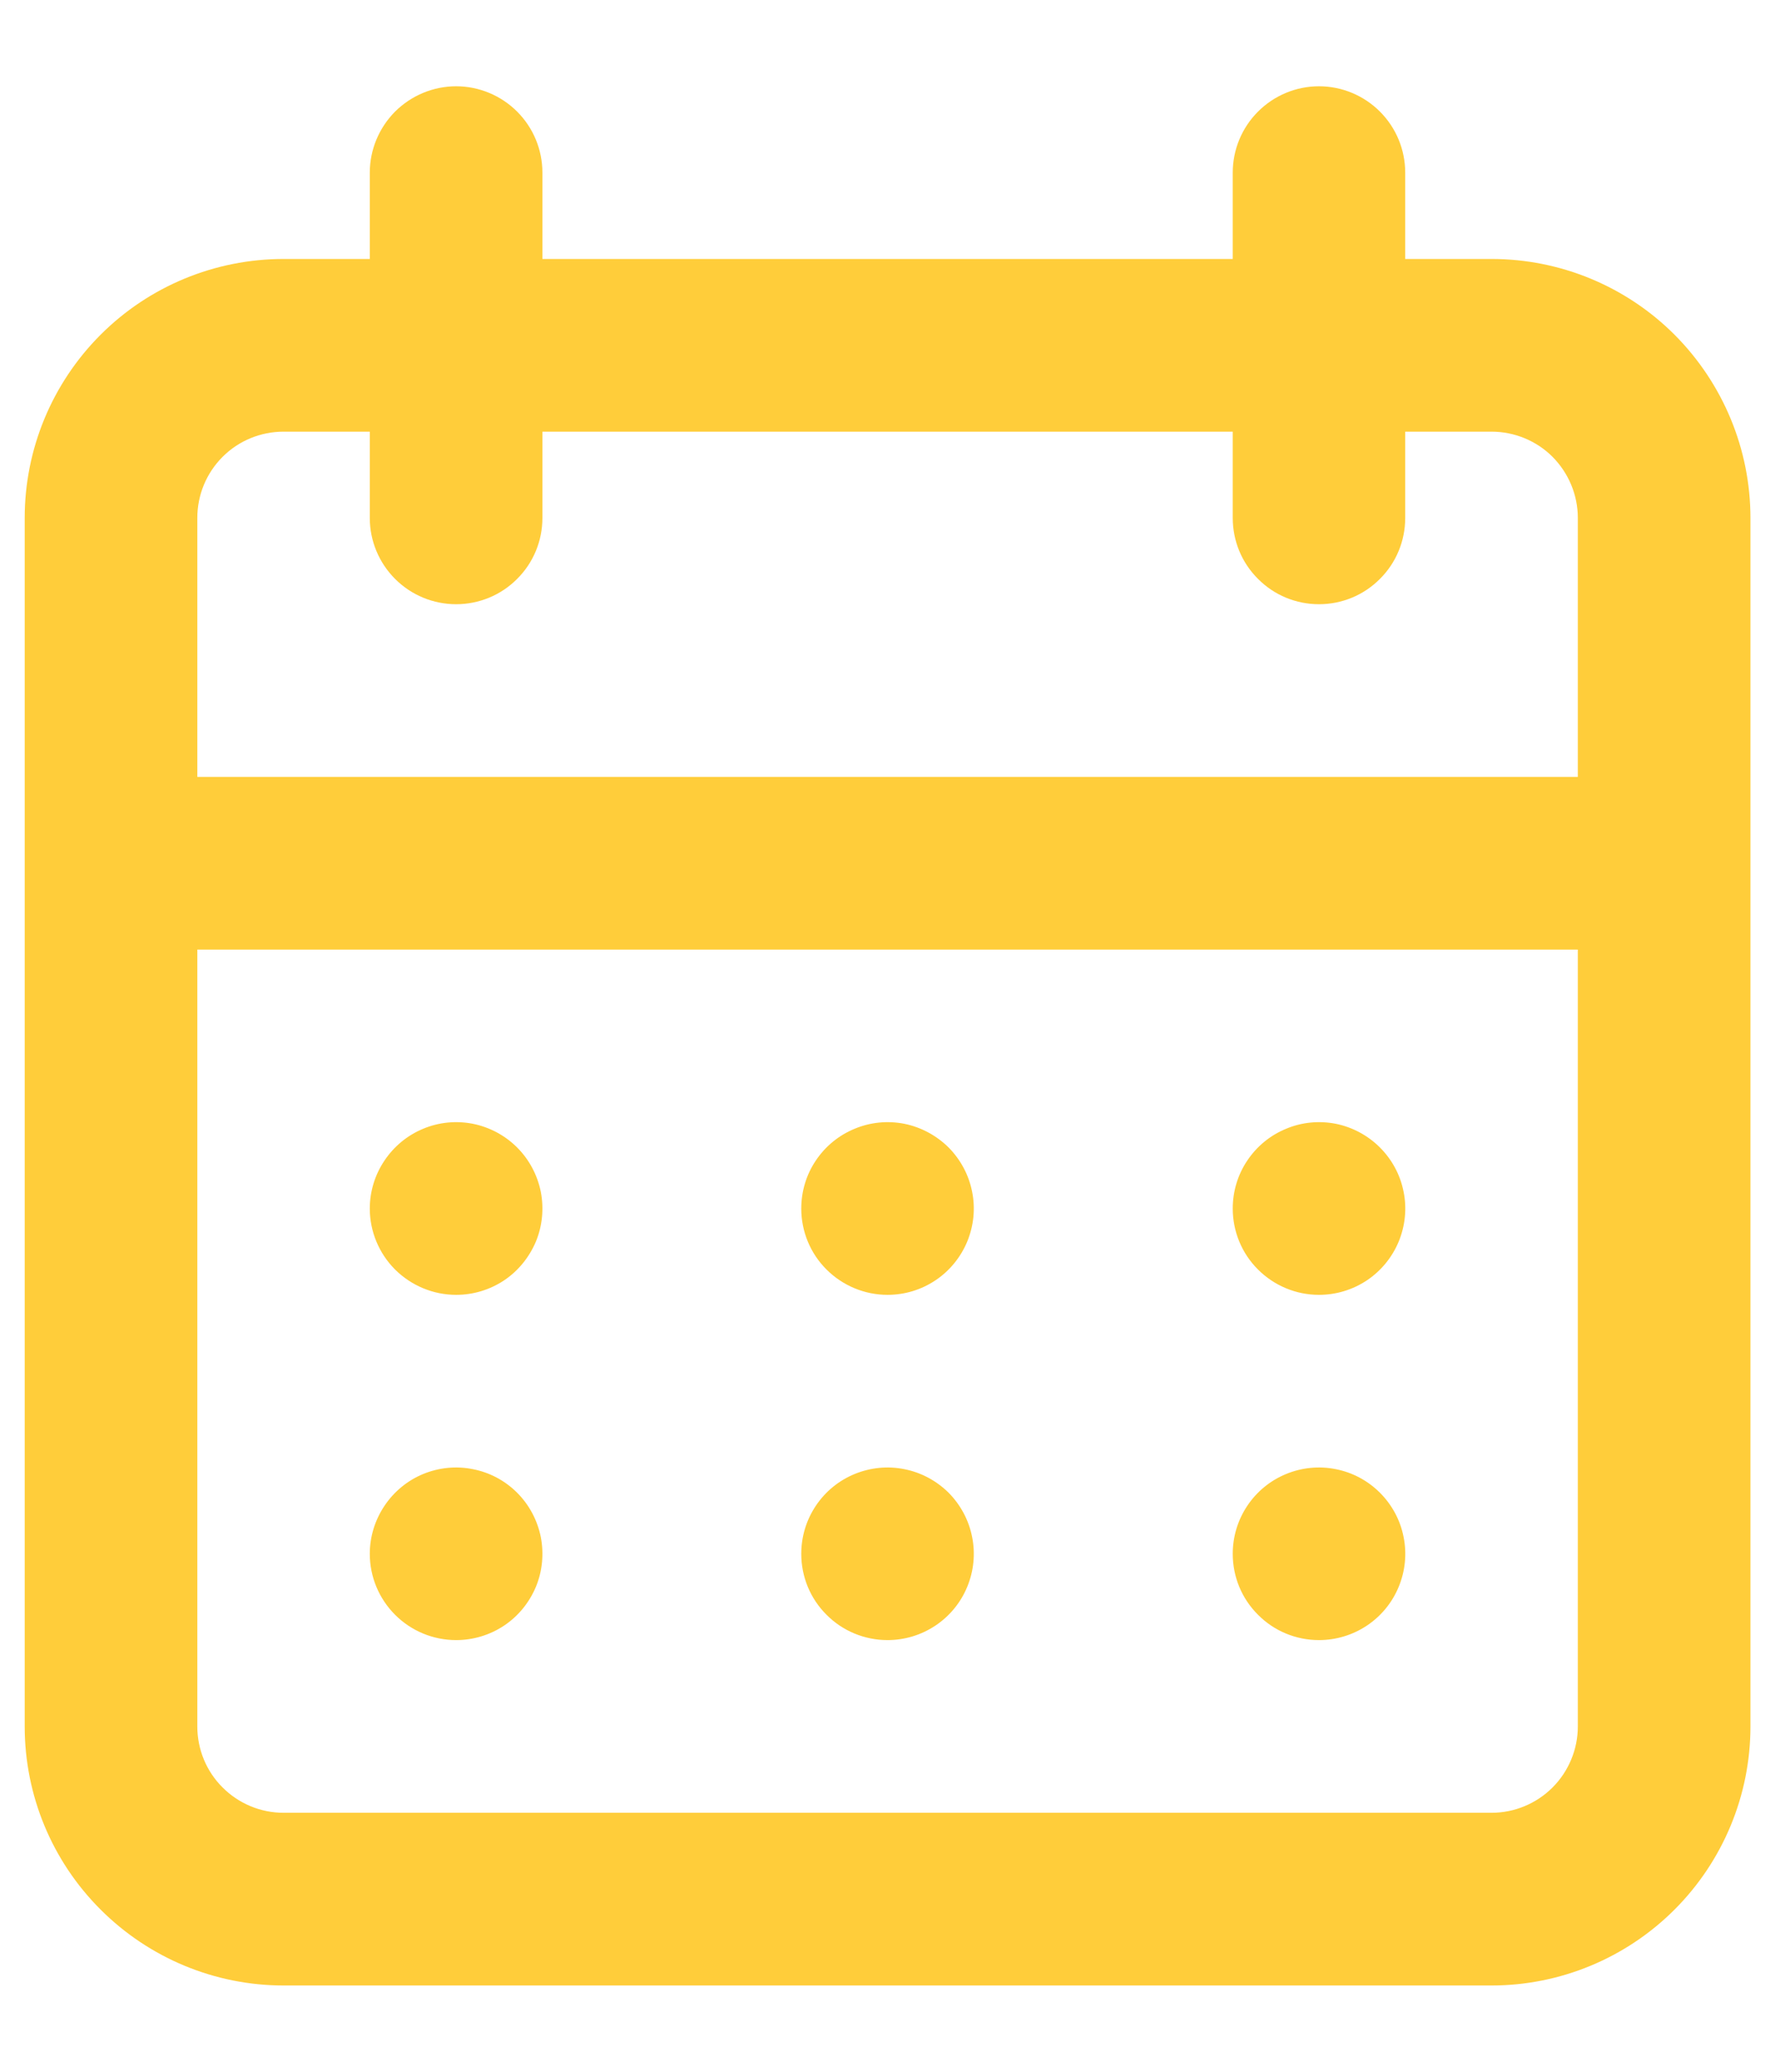 <svg width="12" height="14" viewBox="0 0 12 14" fill="none" xmlns="http://www.w3.org/2000/svg">
<path d="M6 11.083C6.116 11.083 6.228 11.049 6.324 10.985C6.42 10.921 6.495 10.83 6.539 10.723C6.583 10.617 6.595 10.499 6.572 10.386C6.55 10.273 6.494 10.169 6.413 10.087C6.331 10.006 6.227 9.95 6.114 9.928C6.001 9.905 5.884 9.917 5.777 9.961C5.67 10.005 5.579 10.08 5.515 10.176C5.451 10.272 5.417 10.384 5.417 10.5C5.417 10.655 5.478 10.803 5.588 10.912C5.697 11.022 5.846 11.083 6 11.083ZM8.917 11.083C9.032 11.083 9.145 11.049 9.241 10.985C9.337 10.921 9.412 10.83 9.456 10.723C9.5 10.617 9.512 10.499 9.489 10.386C9.467 10.273 9.411 10.169 9.329 10.087C9.248 10.006 9.144 9.95 9.031 9.928C8.918 9.905 8.8 9.917 8.694 9.961C8.587 10.005 8.496 10.08 8.432 10.176C8.368 10.272 8.334 10.384 8.334 10.5C8.334 10.655 8.395 10.803 8.505 10.912C8.614 11.022 8.762 11.083 8.917 11.083ZM8.917 8.75C9.032 8.75 9.145 8.716 9.241 8.652C9.337 8.588 9.412 8.496 9.456 8.39C9.5 8.283 9.512 8.166 9.489 8.053C9.467 7.94 9.411 7.836 9.329 7.754C9.248 7.673 9.144 7.617 9.031 7.594C8.918 7.572 8.8 7.583 8.694 7.628C8.587 7.672 8.496 7.747 8.432 7.843C8.368 7.938 8.334 8.051 8.334 8.167C8.334 8.321 8.395 8.47 8.505 8.579C8.614 8.688 8.762 8.75 8.917 8.75ZM6 8.75C6.116 8.75 6.228 8.716 6.324 8.652C6.42 8.588 6.495 8.496 6.539 8.39C6.583 8.283 6.595 8.166 6.572 8.053C6.55 7.94 6.494 7.836 6.413 7.754C6.331 7.673 6.227 7.617 6.114 7.594C6.001 7.572 5.884 7.583 5.777 7.628C5.67 7.672 5.579 7.747 5.515 7.843C5.451 7.938 5.417 8.051 5.417 8.167C5.417 8.321 5.478 8.47 5.588 8.579C5.697 8.688 5.846 8.75 6 8.75ZM10.084 1.75H9.5V1.167C9.5 1.012 9.439 0.864 9.329 0.754C9.22 0.645 9.072 0.583 8.917 0.583C8.762 0.583 8.614 0.645 8.505 0.754C8.395 0.864 8.334 1.012 8.334 1.167V1.75H3.667V1.167C3.667 1.012 3.606 0.864 3.496 0.754C3.387 0.645 3.238 0.583 3.084 0.583C2.929 0.583 2.781 0.645 2.671 0.754C2.562 0.864 2.5 1.012 2.5 1.167V1.75H1.917C1.453 1.75 1.008 1.934 0.68 2.262C0.351 2.591 0.167 3.036 0.167 3.5V11.667C0.167 12.131 0.351 12.576 0.68 12.904C1.008 13.232 1.453 13.417 1.917 13.417H10.084C10.548 13.417 10.993 13.232 11.321 12.904C11.649 12.576 11.834 12.131 11.834 11.667V3.5C11.834 3.036 11.649 2.591 11.321 2.262C10.993 1.934 10.548 1.75 10.084 1.75ZM10.667 11.667C10.667 11.821 10.605 11.97 10.496 12.079C10.387 12.188 10.238 12.25 10.084 12.25H1.917C1.762 12.25 1.614 12.188 1.505 12.079C1.395 11.97 1.334 11.821 1.334 11.667V6.417H10.667V11.667ZM10.667 5.25H1.334V3.5C1.334 3.345 1.395 3.197 1.505 3.087C1.614 2.978 1.762 2.917 1.917 2.917H2.5V3.5C2.5 3.655 2.562 3.803 2.671 3.912C2.781 4.022 2.929 4.083 3.084 4.083C3.238 4.083 3.387 4.022 3.496 3.912C3.606 3.803 3.667 3.655 3.667 3.5V2.917H8.334V3.5C8.334 3.655 8.395 3.803 8.505 3.912C8.614 4.022 8.762 4.083 8.917 4.083C9.072 4.083 9.22 4.022 9.329 3.912C9.439 3.803 9.5 3.655 9.5 3.5V2.917H10.084C10.238 2.917 10.387 2.978 10.496 3.087C10.605 3.197 10.667 3.345 10.667 3.5V5.25ZM3.084 8.75C3.199 8.75 3.312 8.716 3.408 8.652C3.504 8.588 3.578 8.496 3.623 8.39C3.667 8.283 3.678 8.166 3.656 8.053C3.633 7.94 3.578 7.836 3.496 7.754C3.415 7.673 3.311 7.617 3.197 7.594C3.084 7.572 2.967 7.583 2.86 7.628C2.754 7.672 2.663 7.747 2.599 7.843C2.535 7.938 2.5 8.051 2.5 8.167C2.5 8.321 2.562 8.47 2.671 8.579C2.781 8.688 2.929 8.75 3.084 8.75ZM3.084 11.083C3.199 11.083 3.312 11.049 3.408 10.985C3.504 10.921 3.578 10.83 3.623 10.723C3.667 10.617 3.678 10.499 3.656 10.386C3.633 10.273 3.578 10.169 3.496 10.087C3.415 10.006 3.311 9.95 3.197 9.928C3.084 9.905 2.967 9.917 2.86 9.961C2.754 10.005 2.663 10.08 2.599 10.176C2.535 10.272 2.5 10.384 2.5 10.5C2.5 10.655 2.562 10.803 2.671 10.912C2.781 11.022 2.929 11.083 3.084 11.083Z" fill="#FFCD3A"/>
</svg>
